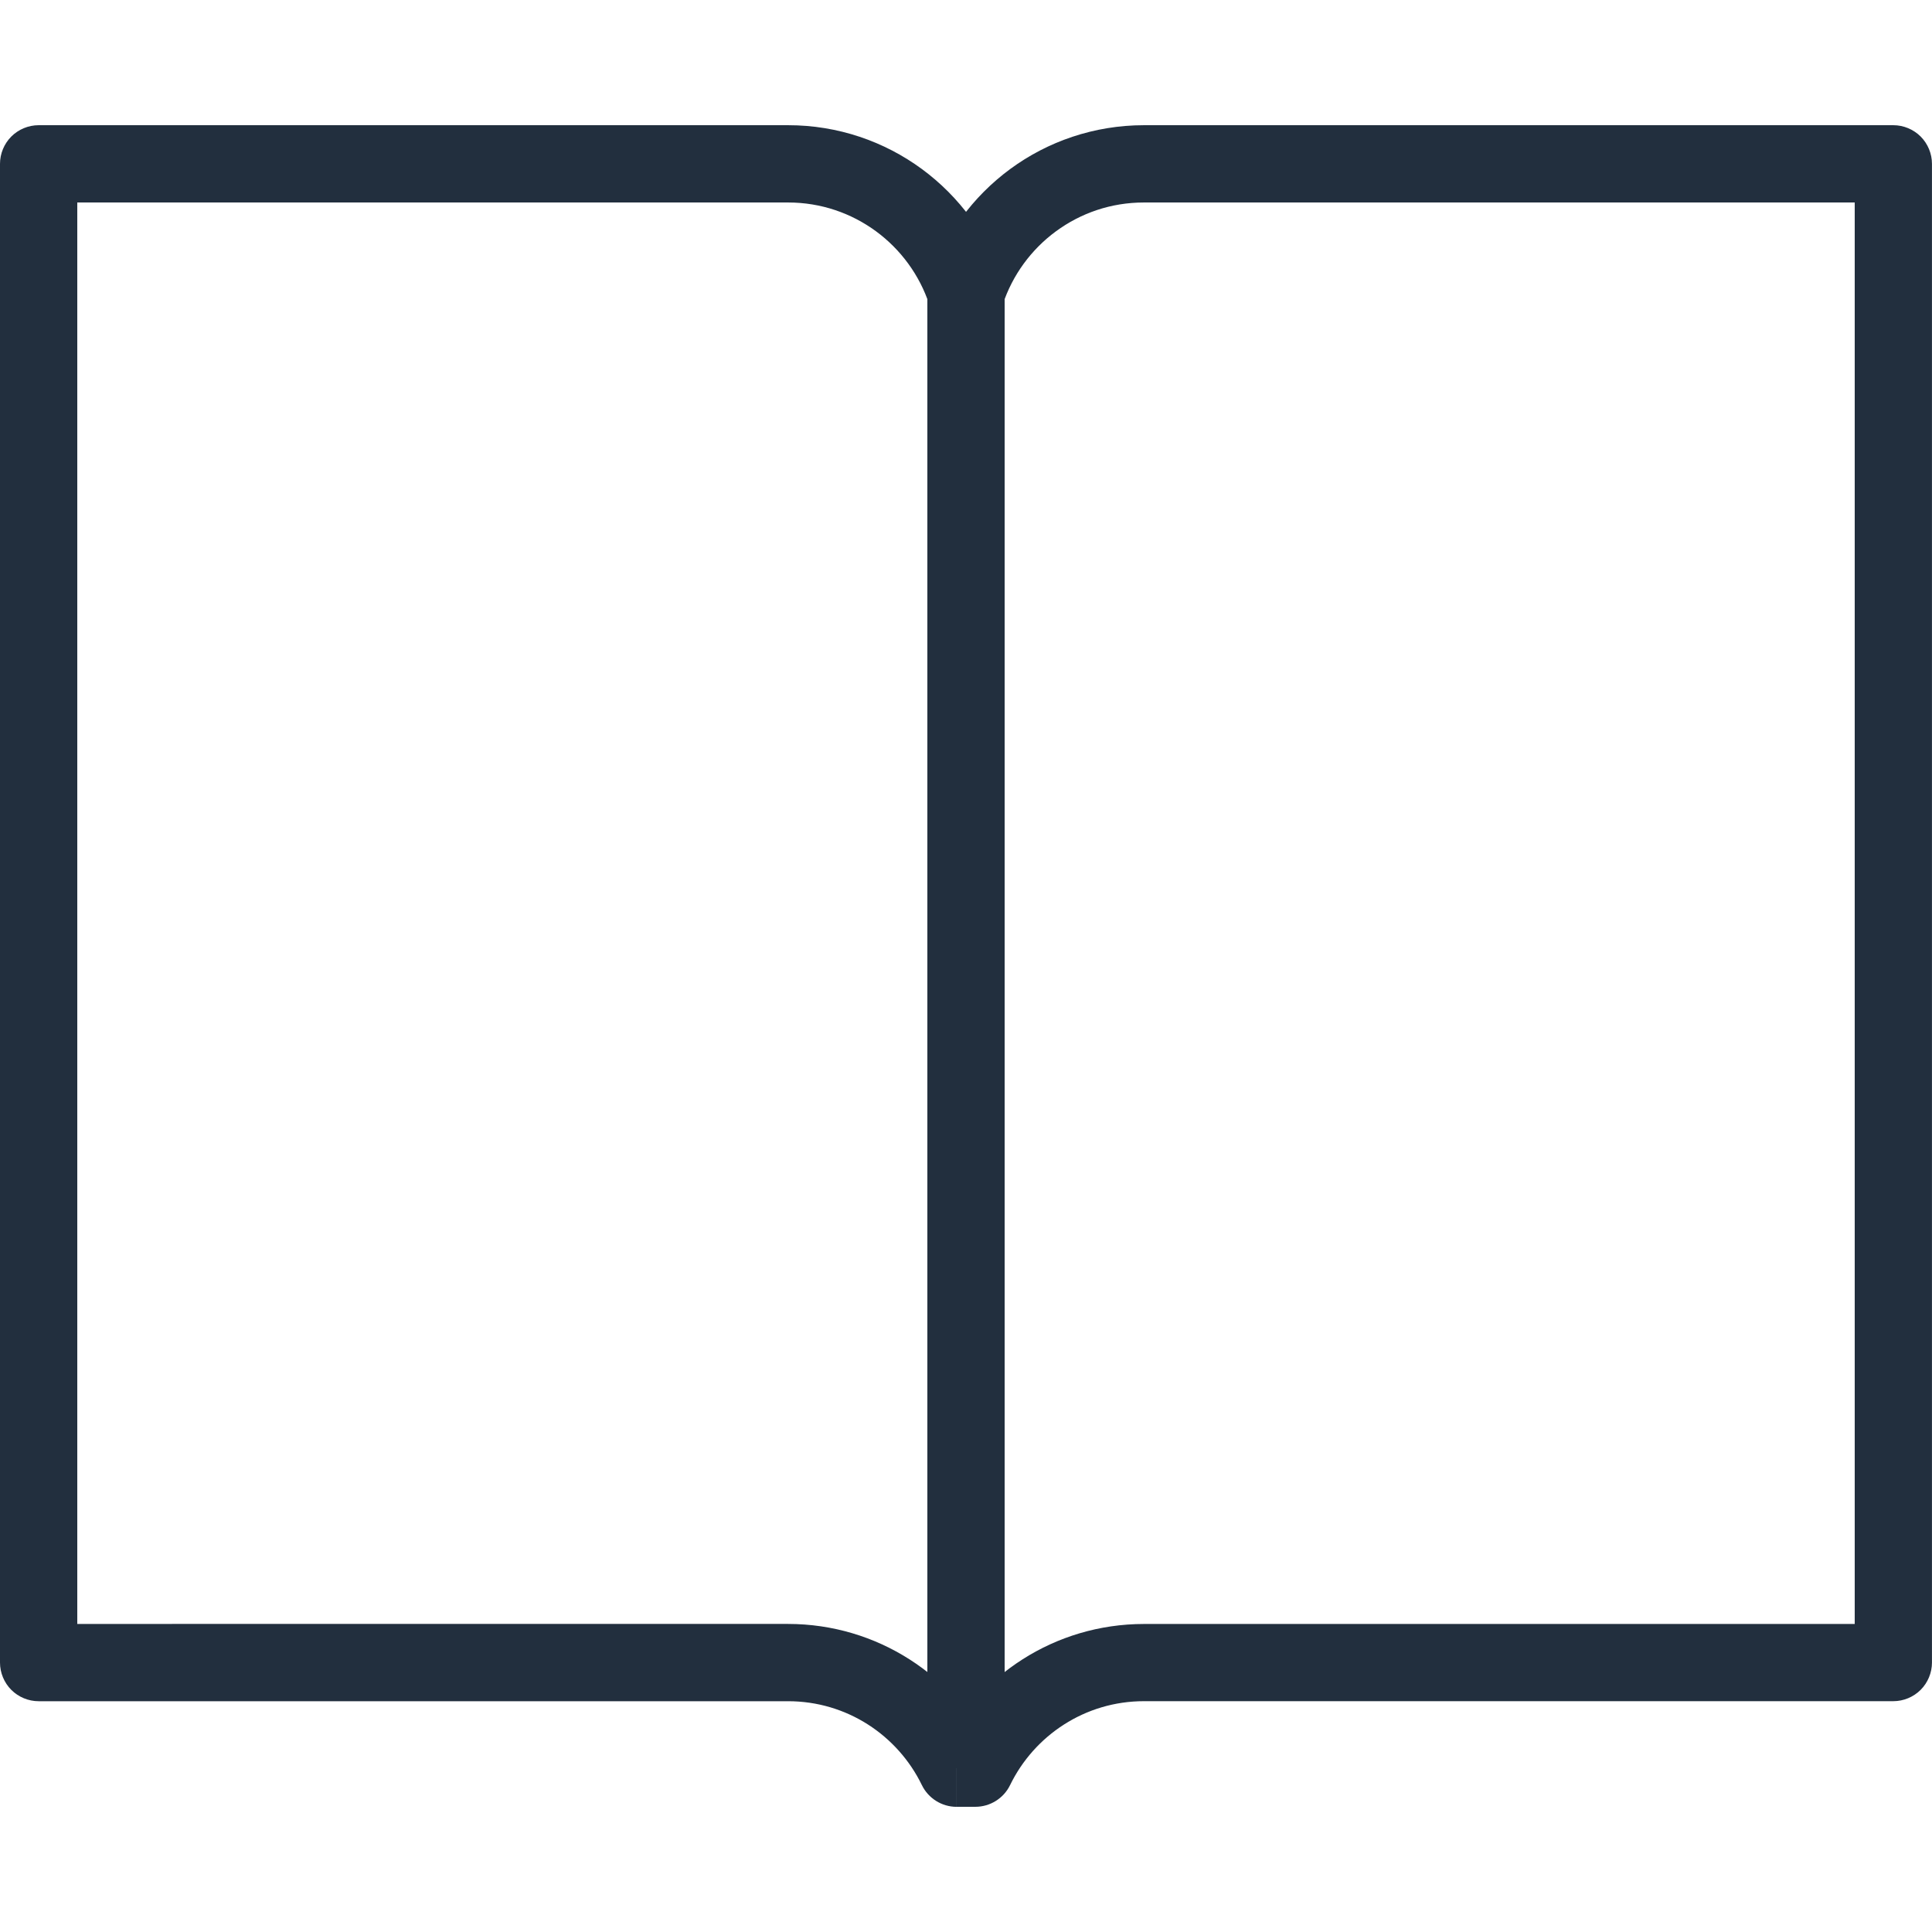 <?xml version="1.0" encoding="utf-8"?>
<!-- Generator: Adobe Illustrator 26.3.1, SVG Export Plug-In . SVG Version: 6.00 Build 0)  -->
<svg version="1.1" id="Layer_1" xmlns="http://www.w3.org/2000/svg" xmlns:xlink="http://www.w3.org/1999/xlink" x="0px" y="0px"
	 viewBox="0 0 512 512" style="enable-background:new 0 0 512 512;" xml:space="preserve">
<style type="text/css">
	.st0{fill:#222F3E;}
</style>
<g>
	<path class="st0" d="M253.52,468.58l9.21-4.47c-9.69-19.97-30.2-33.74-53.89-33.75H20.48V53.66h188.35
		c8.76,0,16.77,2.83,23.32,7.63c6.54,4.81,11.54,11.59,14.12,19.43c1.38,4.2,5.3,7.04,9.73,7.04c4.42,0,8.34-2.84,9.73-7.04
		c2.58-7.84,7.58-14.63,14.12-19.43c6.55-4.81,14.55-7.63,23.32-7.63h188.35v376.71H303.17c-23.7,0.01-44.21,13.77-53.89,33.75
		l9.21,4.47v-10.24h-4.96V468.58l9.21-4.47L253.52,468.58v10.24h4.96c3.92,0,7.5-2.24,9.21-5.77c6.41-13.15,19.87-22.22,35.47-22.22
		h198.59c2.7,0,5.33-1.09,7.24-3c1.91-1.91,3-4.54,3-7.24V43.42c0-2.7-1.09-5.33-3-7.24c-1.91-1.91-4.54-3-7.24-3H303.17
		c-13.23,0-25.54,4.32-35.45,11.61c-9.91,7.29-17.5,17.56-21.44,29.52l9.73,3.2l9.73-3.2c-3.94-11.97-11.53-22.23-21.44-29.52
		c-9.91-7.29-22.22-11.62-35.45-11.61H10.24c-2.7,0-5.33,1.09-7.24,3c-1.91,1.91-3,4.54-3,7.24V440.6c0,2.7,1.09,5.33,3,7.24
		c1.91,1.91,4.54,3,7.24,3h198.59c15.61-0.01,29.07,9.06,35.47,22.22c1.71,3.52,5.29,5.77,9.21,5.77V468.58z"/>
	<path class="st0" d="M245.76,74.14v384.15c0,5.66,4.58,10.24,10.24,10.24c5.66,0,10.24-4.58,10.24-10.24V74.14
		c0-5.66-4.58-10.24-10.24-10.24C250.34,63.9,245.76,68.48,245.76,74.14"/>
</g>
</svg>
